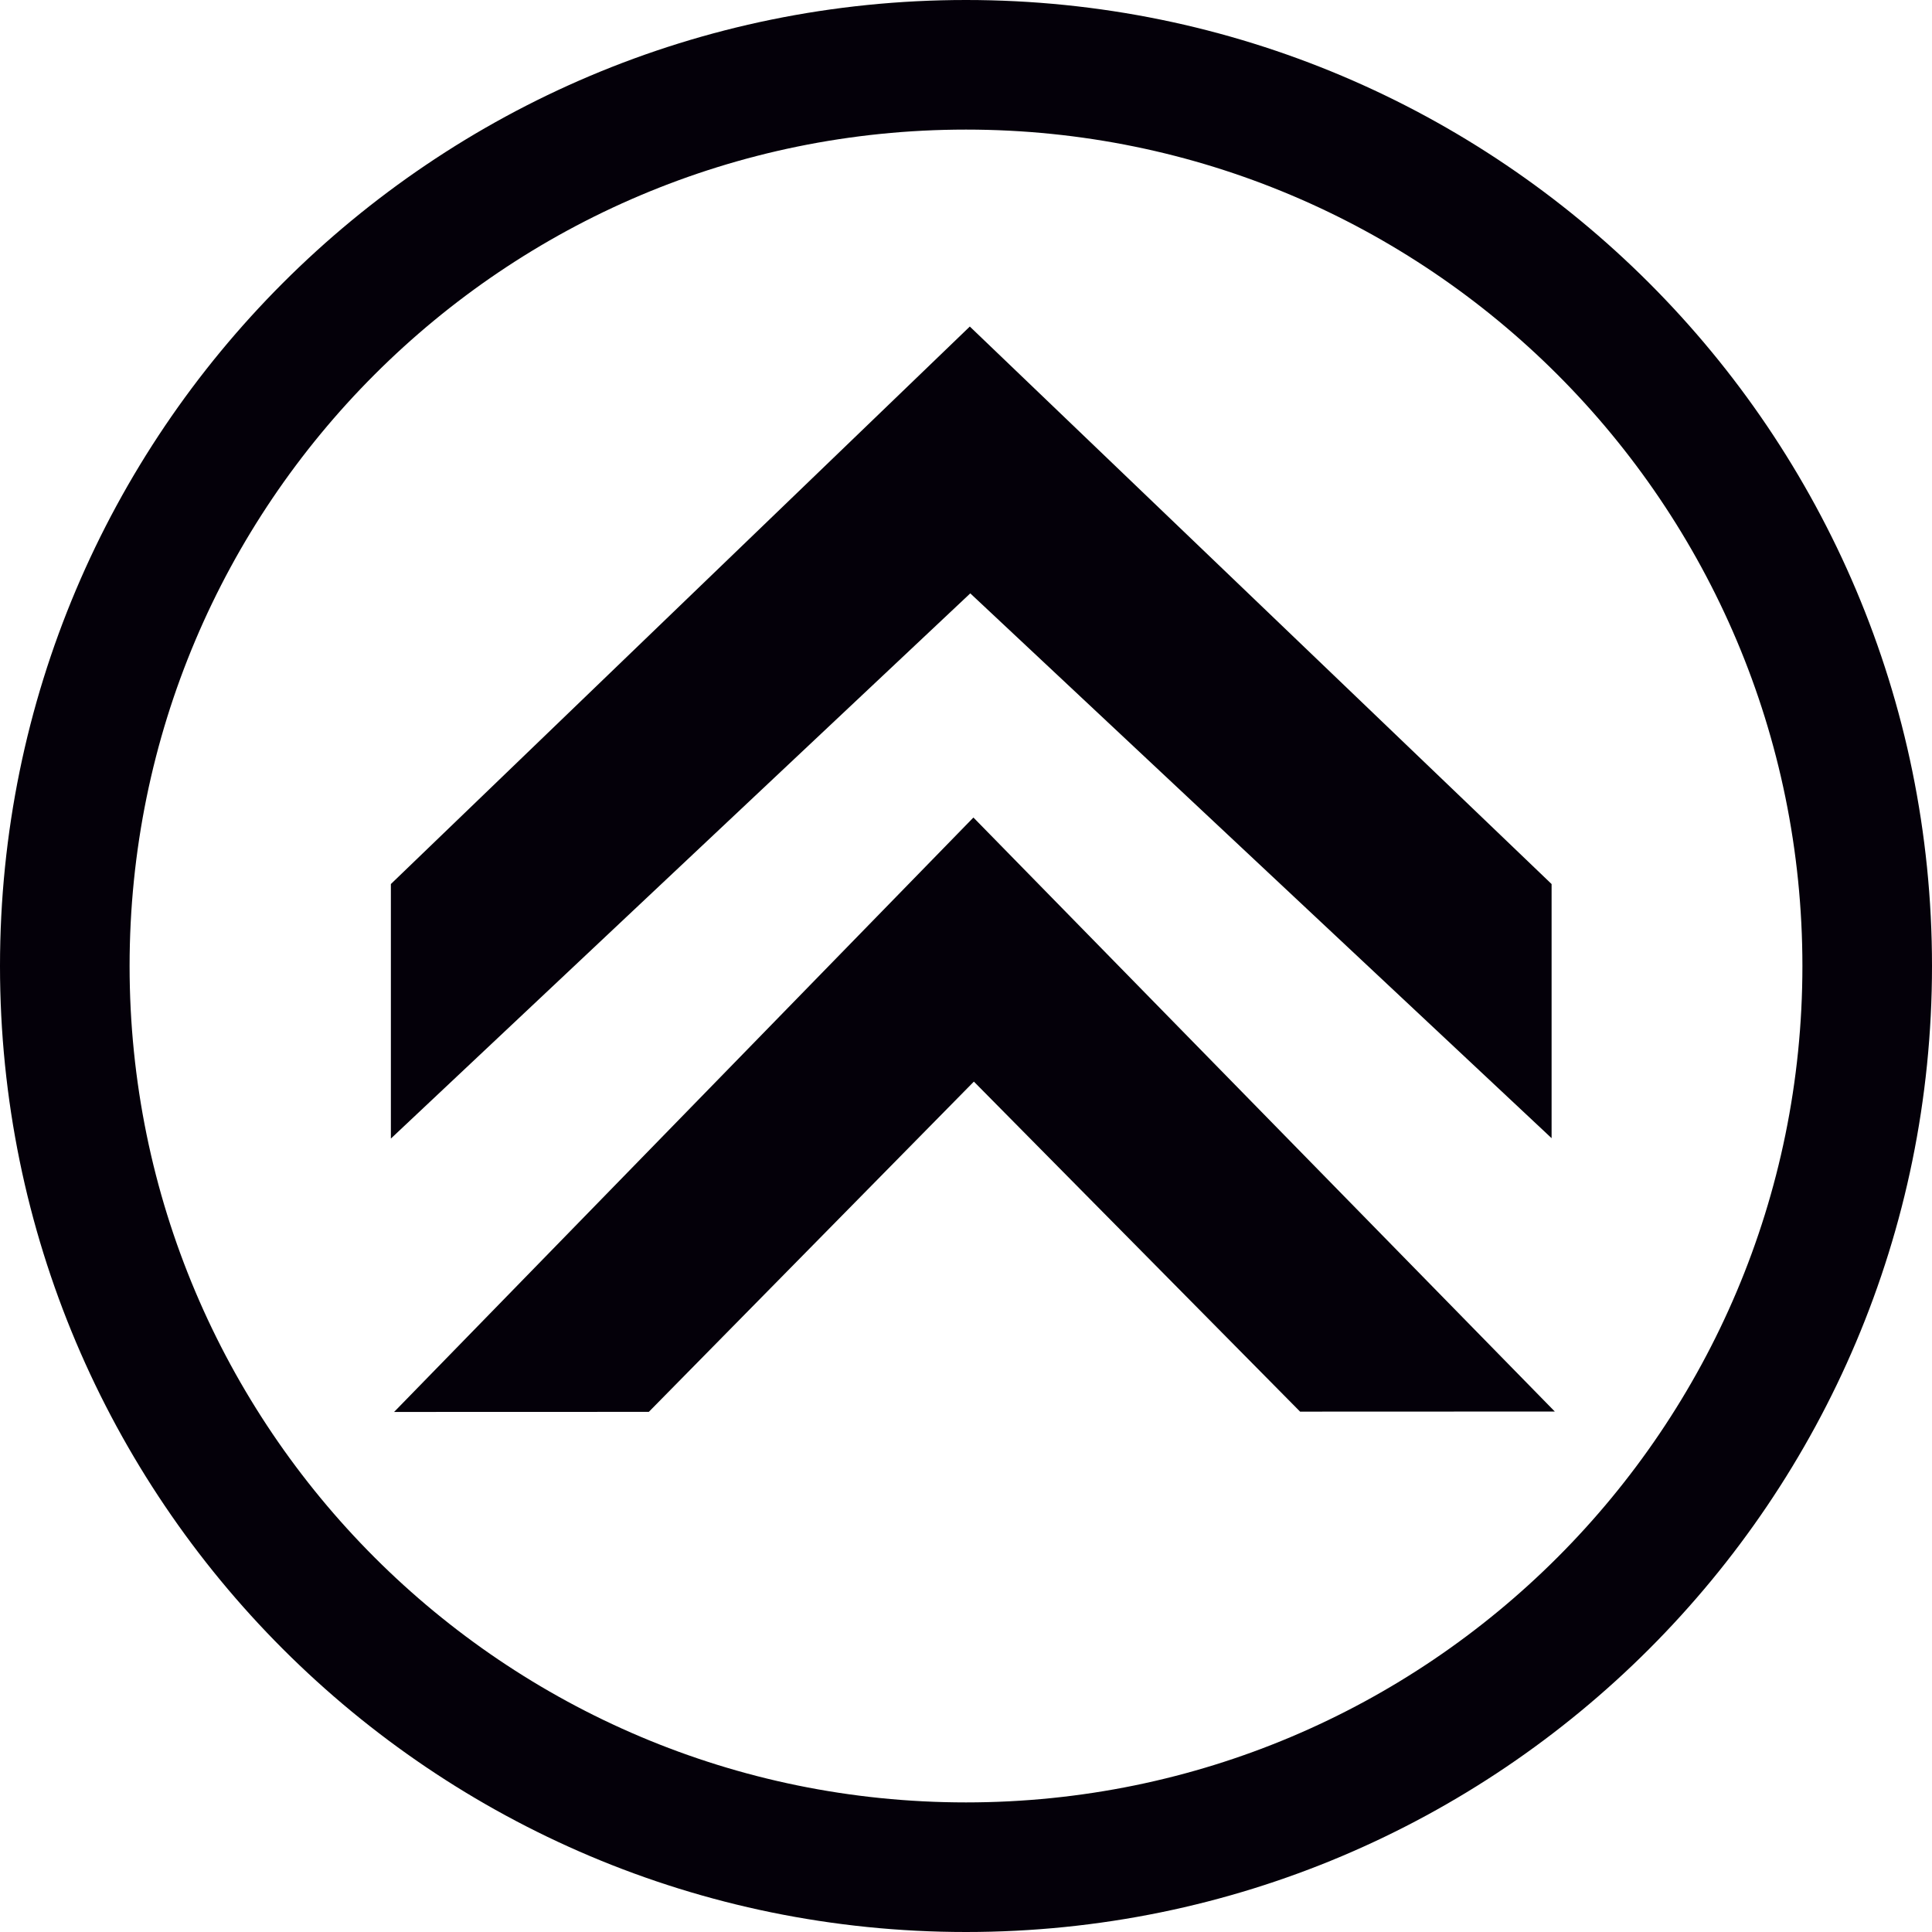 <svg width="117" height="117" viewBox="0 0 117 117" fill="none" xmlns="http://www.w3.org/2000/svg">
<path d="M58.977 65.501L39.292 85.501L23.866 85.506L58.949 49.508L94.158 85.481L78.732 85.487L58.977 65.501Z" fill="#040009"/>
<path d="M58.759 35.934L23.671 68.951L23.671 53.537L58.731 19.775L93.963 53.537L93.963 68.927L58.759 35.934Z" fill="#040009"/>
<path d="M109.152 58.5C109.152 30.525 86.475 7.848 58.5 7.848C30.525 7.848 7.848 30.525 7.848 58.5C7.848 86.475 30.525 109.152 58.5 109.152V117C26.191 117 0 90.809 0 58.5C0 26.191 26.191 0 58.5 0C90.809 0 117 26.191 117 58.5C117 90.809 90.809 117 58.5 117V109.152C86.475 109.152 109.152 86.475 109.152 58.5Z" fill="#040009"/>
</svg>
